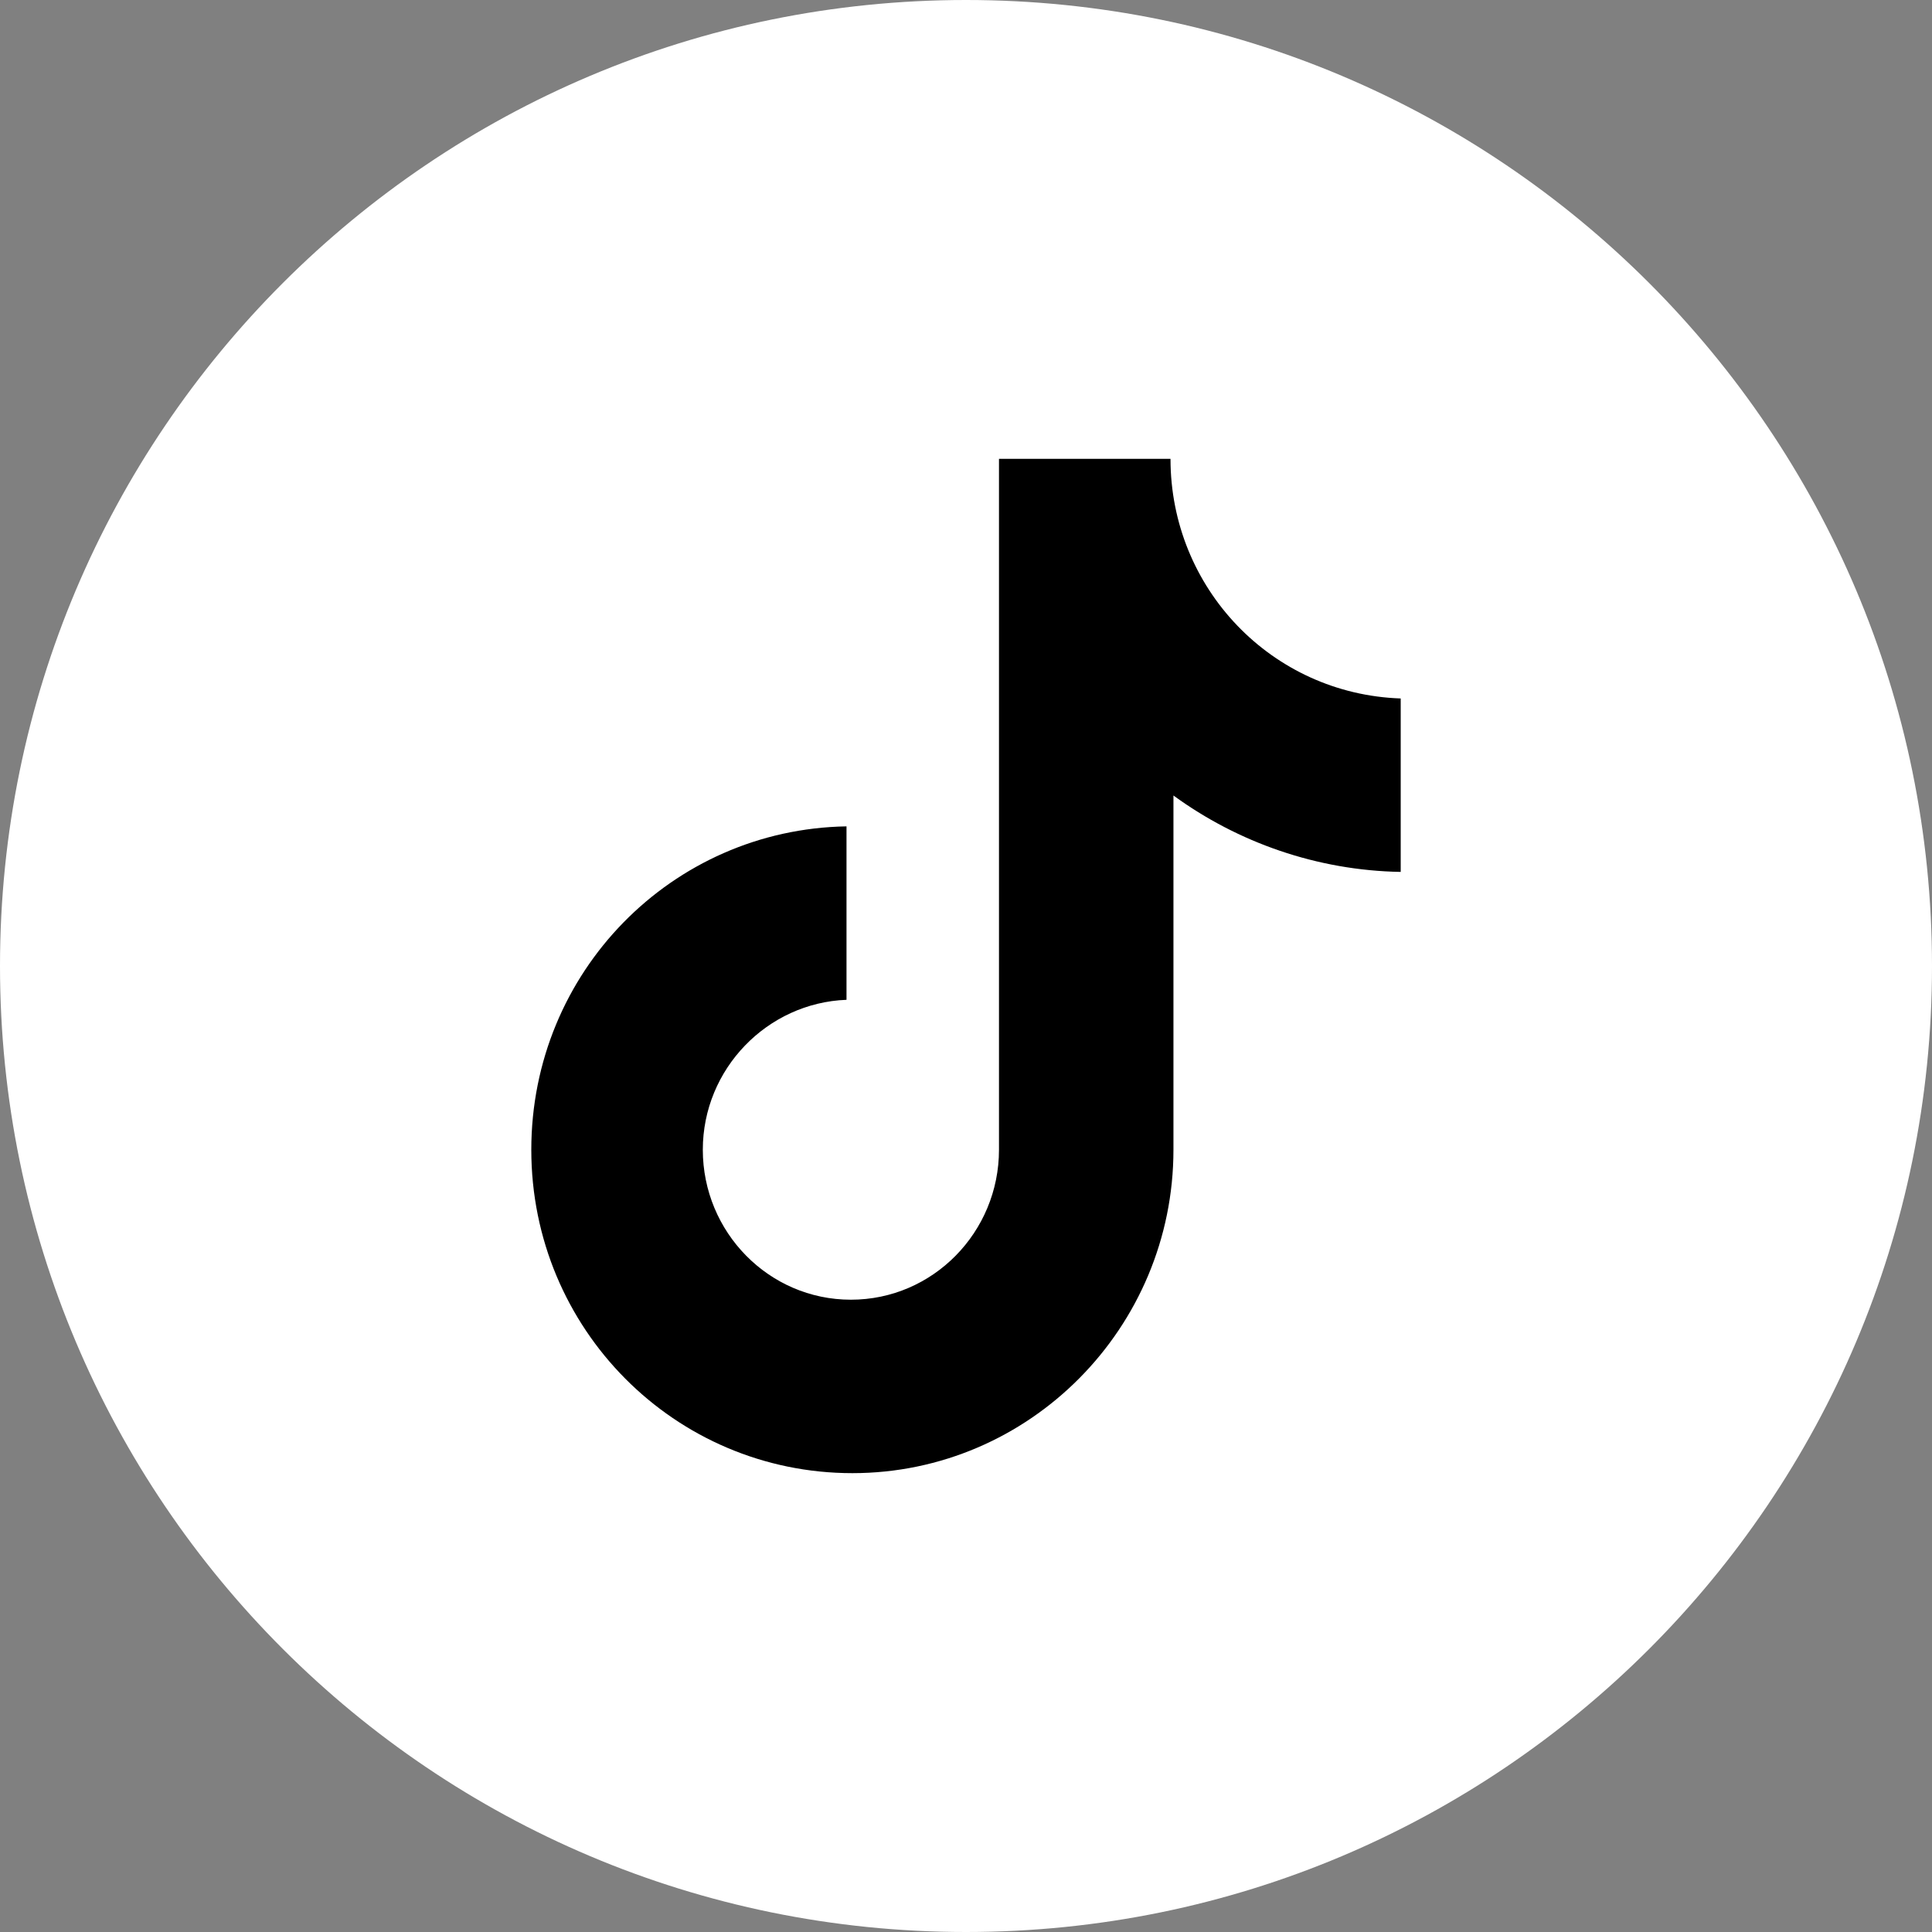 <svg width="40" height="40" viewBox="0 0 40 40" fill="none" xmlns="http://www.w3.org/2000/svg">
<rect x="0" y="0" width="40" height="40" fill="#808080" stroke="none"/>
<path d="M0 20C0 8.954 8.954 0 20 0C31.046 0 40 8.954 40 20C40 31.046 31.046 40 20 40C8.954 40 0 31.046 0 20Z" fill="white"/>
<path d="M24.234 9.5H20.683V23.804C20.683 25.509 19.317 26.909 17.617 26.909C15.917 26.909 14.551 25.509 14.551 23.804C14.551 22.13 15.887 20.761 17.526 20.7V17.109C13.914 17.169 11 20.122 11 23.804C11 27.517 13.975 30.5 17.648 30.5C21.32 30.5 24.295 27.487 24.295 23.804V16.47C25.631 17.444 27.27 18.022 29 18.052V14.461C26.329 14.37 24.234 12.178 24.234 9.5Z" fill="black"/>
</svg>
